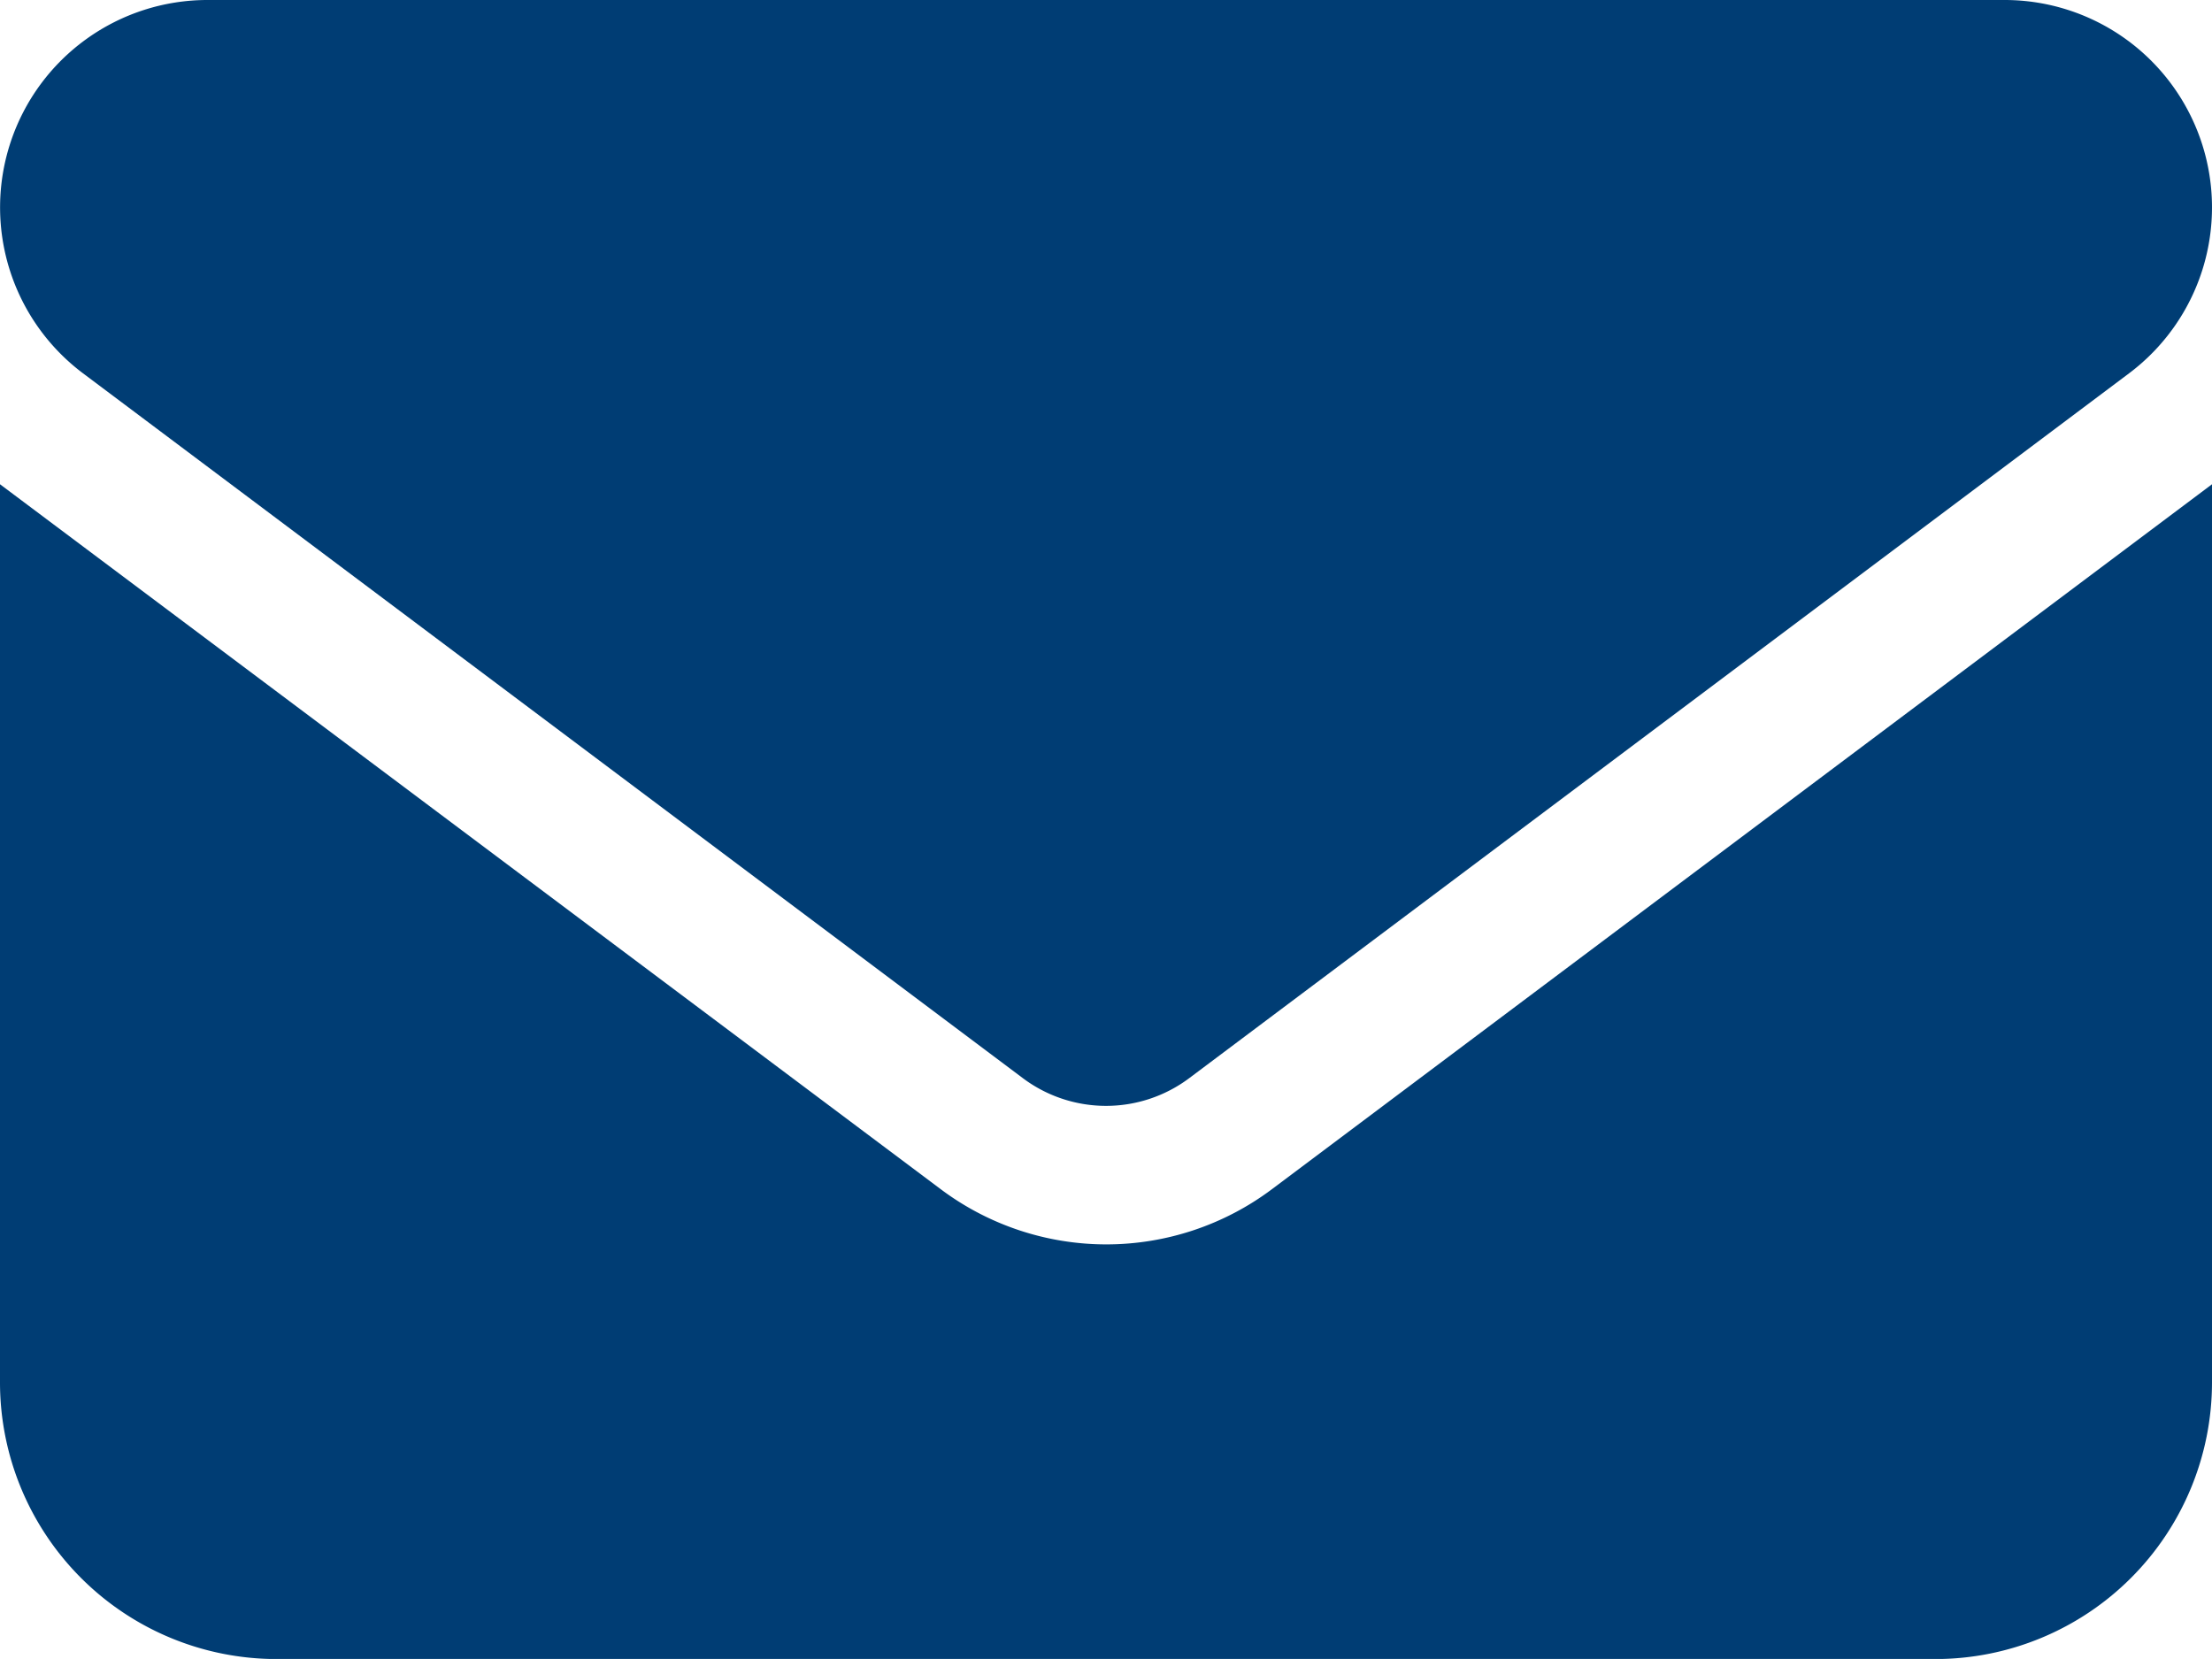 <?xml version="1.0" encoding="UTF-8"?>
<svg xmlns="http://www.w3.org/2000/svg" width="26.95" height="20.212" viewBox="0 0 26.95 20.212">
  <path id="envelope-solid" d="M2.527,64a2.527,2.527,0,0,0-1.516,4.548l11.454,8.59a1.69,1.69,0,0,0,2.021,0l11.454-8.59A2.527,2.527,0,0,0,24.423,64ZM0,69.9V80.844a3.372,3.372,0,0,0,3.369,3.369H23.581a3.372,3.372,0,0,0,3.369-3.369V69.9L15.5,78.486a3.363,3.363,0,0,1-4.042,0Z" transform="translate(0 -64)" fill="#003d74"></path>
</svg>
